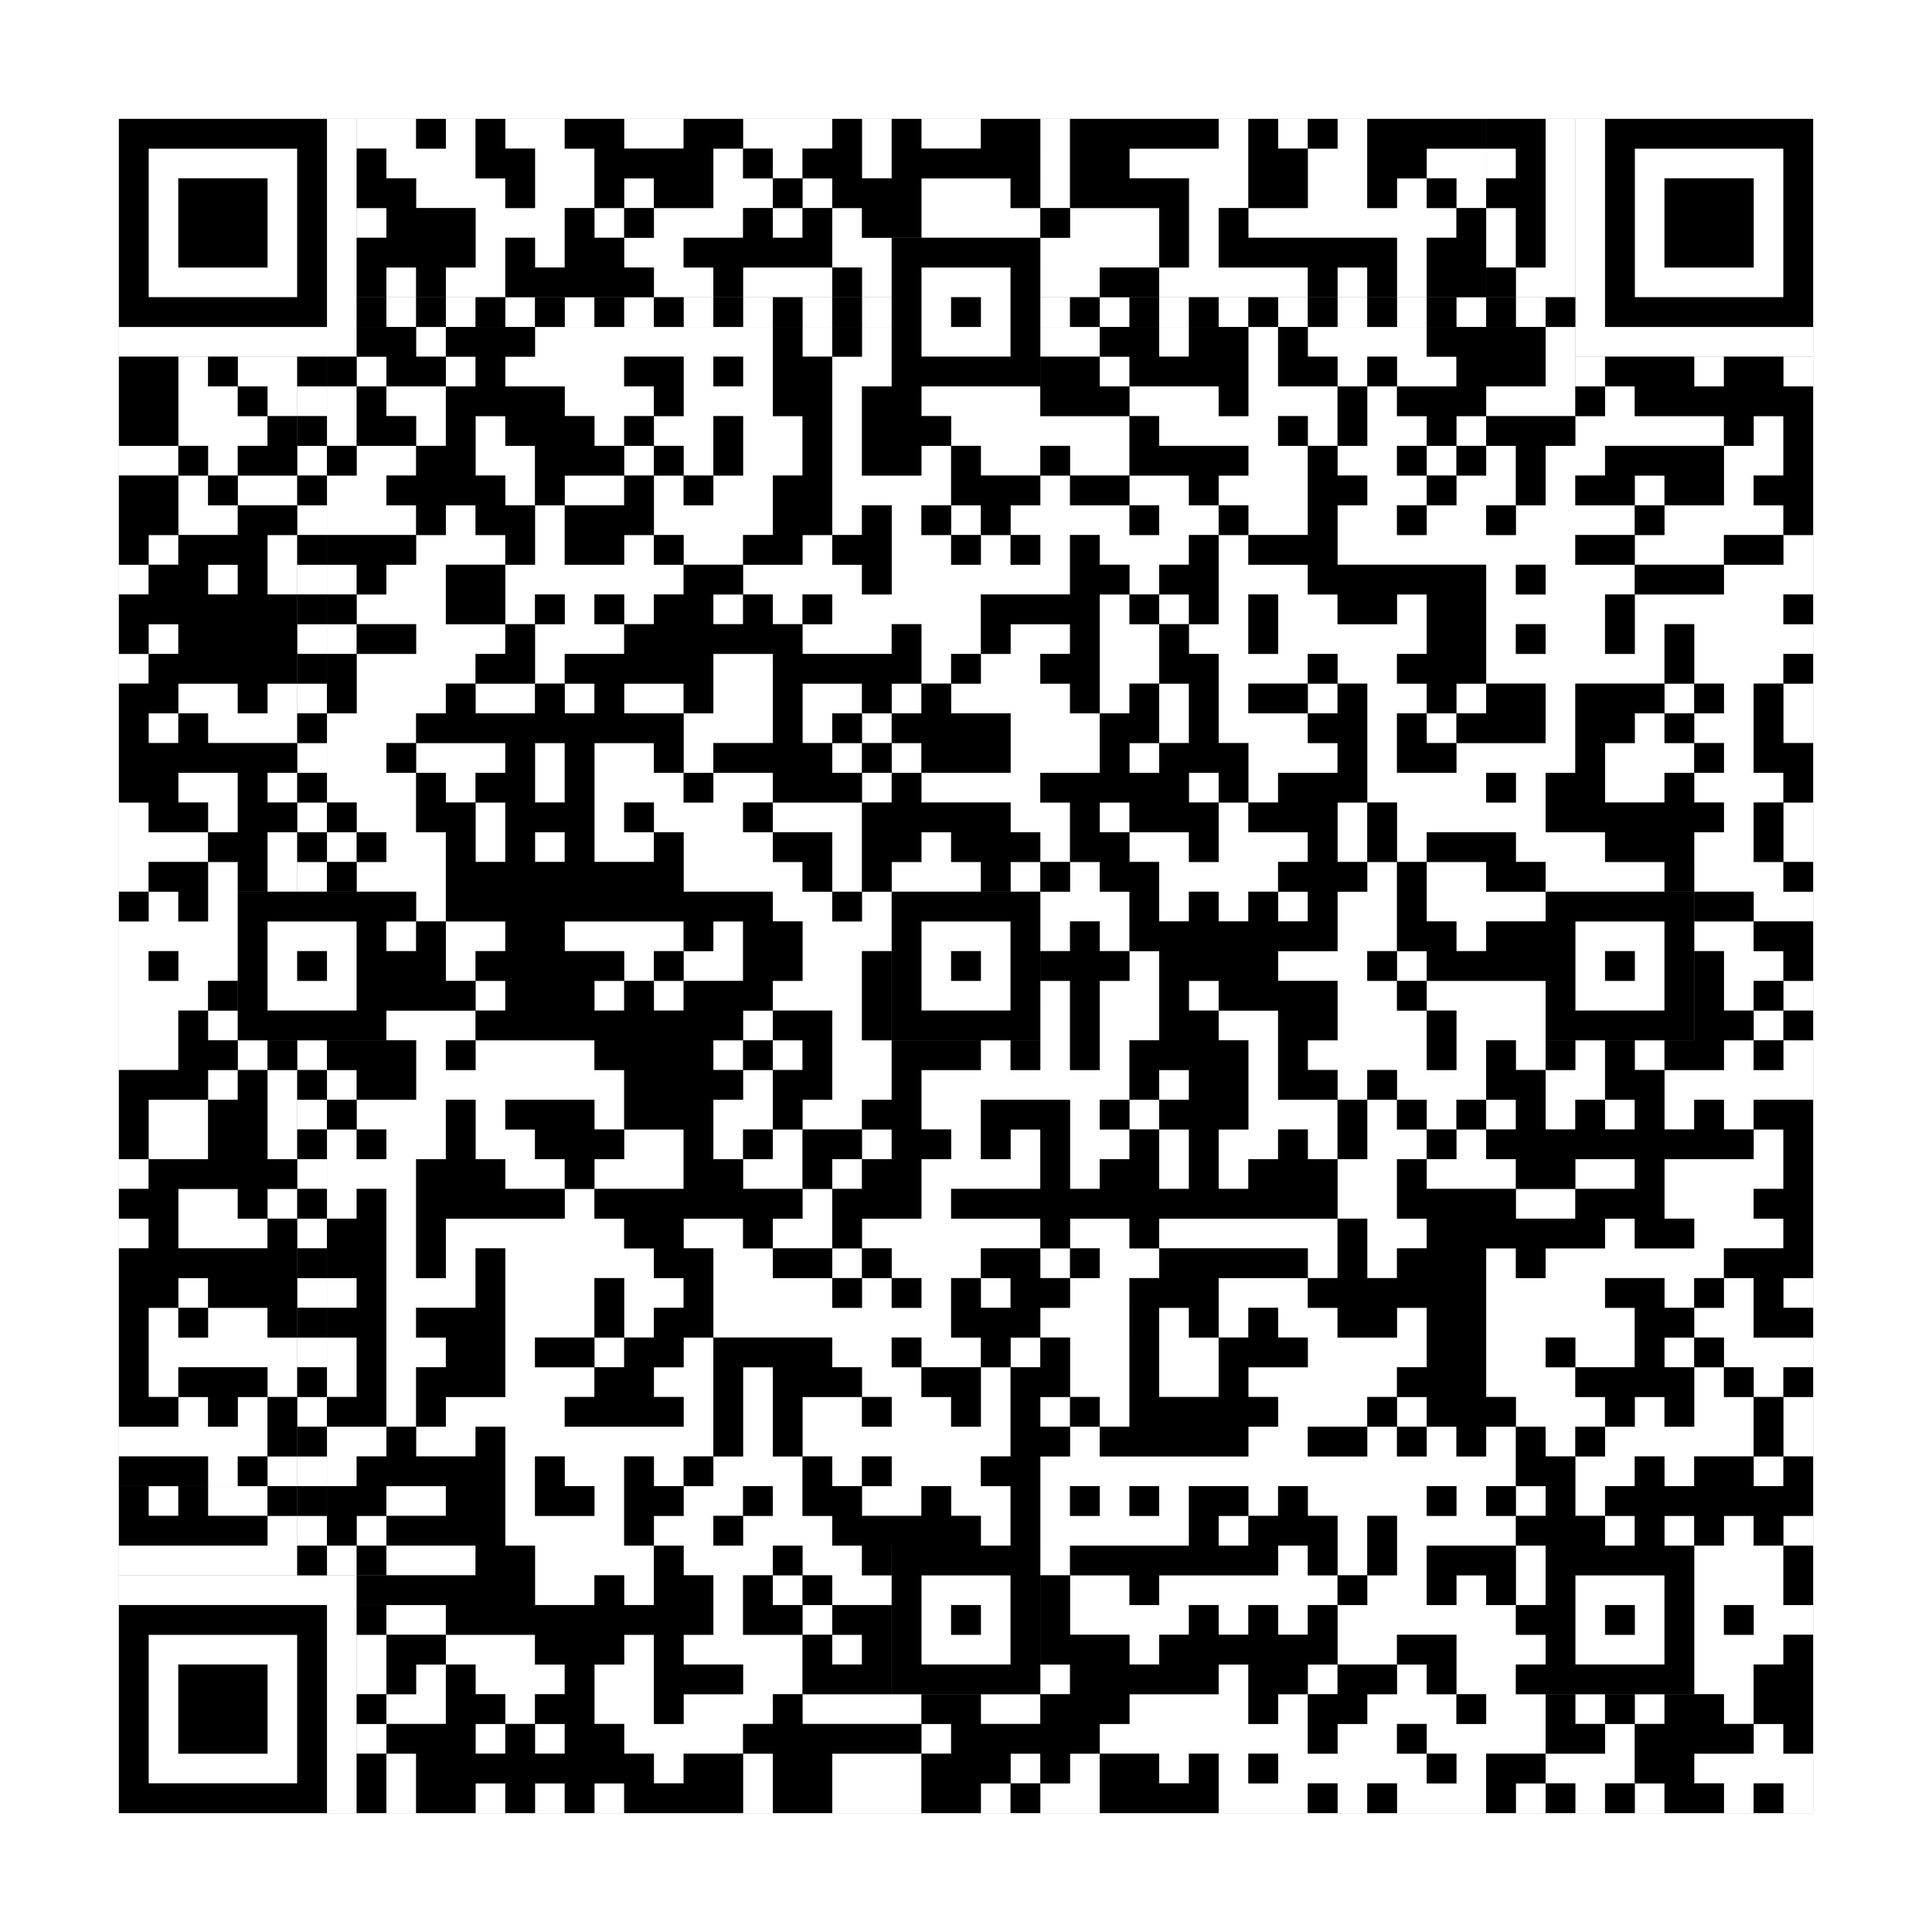 <svg xmlns="http://www.w3.org/2000/svg" version="1.1" width="325px" height="325px">
<rect width="100%" height="100%" fill="#808080" stroke="none"/>
<defs><style>rect{shape-rendering:crispEdges}</style></defs>
<path class="qr-4 " stroke="transparent" fill="#fff" fill-opacity="1" d="M65 20 h5 v5 h-5Z M75 20 h5 v5 h-5Z M85 20 h10 v5 h-10Z M105 20 h10 v5 h-10Z M125 20 h15 v5 h-15Z M145 20 h5 v5 h-5Z M155 20 h10 v5 h-10Z M175 20 h5 v5 h-5Z M205 20 h5 v5 h-5Z M215 20 h5 v5 h-5Z M225 20 h5 v5 h-5Z M65 25 h15 v5 h-15Z M90 25 h10 v5 h-10Z M120 25 h5 v5 h-5Z M130 25 h5 v5 h-5Z M145 25 h5 v5 h-5Z M175 25 h5 v5 h-5Z M190 25 h20 v5 h-20Z M220 25 h10 v5 h-10Z M240 25 h10 v5 h-10Z M70 30 h15 v5 h-15Z M90 30 h10 v5 h-10Z M105 30 h5 v5 h-5Z M120 30 h10 v5 h-10Z M135 30 h5 v5 h-5Z M155 30 h15 v5 h-15Z M175 30 h5 v5 h-5Z M200 30 h10 v5 h-10Z M220 30 h10 v5 h-10Z M235 30 h5 v5 h-5Z M245 30 h5 v5 h-5Z M80 35 h15 v5 h-15Z M100 35 h5 v5 h-5Z M110 35 h15 v5 h-15Z M130 35 h5 v5 h-5Z M140 35 h5 v5 h-5Z M155 35 h20 v5 h-20Z M180 35 h15 v5 h-15Z M200 35 h5 v5 h-5Z M210 35 h35 v5 h-35Z M80 40 h5 v5 h-5Z M90 40 h5 v5 h-5Z M105 40 h10 v5 h-10Z M140 40 h10 v5 h-10Z M175 40 h20 v5 h-20Z M200 40 h5 v5 h-5Z M235 40 h5 v5 h-5Z M65 45 h5 v5 h-5Z M75 45 h10 v5 h-10Z M110 45 h10 v5 h-10Z M125 45 h15 v5 h-15Z M145 45 h5 v5 h-5Z M175 45 h10 v5 h-10Z M195 45 h25 v5 h-25Z M225 45 h5 v5 h-5Z M235 45 h5 v5 h-5Z M70 55 h5 v5 h-5Z M90 55 h40 v5 h-40Z M135 55 h5 v5 h-5Z M145 55 h5 v5 h-5Z M175 55 h10 v5 h-10Z M195 55 h5 v5 h-5Z M210 55 h5 v5 h-5Z M220 55 h20 v5 h-20Z M260 55 h5 v5 h-5Z M75 60 h5 v5 h-5Z M85 60 h20 v5 h-20Z M115 60 h5 v5 h-5Z M125 60 h5 v5 h-5Z M140 60 h10 v5 h-10Z M185 60 h5 v5 h-5Z M210 60 h5 v5 h-5Z M225 60 h5 v5 h-5Z M235 60 h10 v5 h-10Z M260 60 h5 v5 h-5Z M30 65 h10 v5 h-10Z M45 65 h5 v5 h-5Z M55 65 h5 v5 h-5Z M65 65 h10 v5 h-10Z M95 65 h15 v5 h-15Z M115 65 h15 v5 h-15Z M140 65 h5 v5 h-5Z M155 65 h20 v5 h-20Z M190 65 h15 v5 h-15Z M210 65 h15 v5 h-15Z M230 65 h5 v5 h-5Z M250 65 h15 v5 h-15Z M270 65 h5 v5 h-5Z M30 70 h15 v5 h-15Z M55 70 h5 v5 h-5Z M70 70 h5 v5 h-5Z M80 70 h5 v5 h-5Z M100 70 h5 v5 h-5Z M110 70 h10 v5 h-10Z M125 70 h10 v5 h-10Z M140 70 h5 v5 h-5Z M160 70 h30 v5 h-30Z M195 70 h20 v5 h-20Z M220 70 h5 v5 h-5Z M230 70 h10 v5 h-10Z M245 70 h5 v5 h-5Z M265 70 h25 v5 h-25Z M295 70 h5 v5 h-5Z M20 75 h10 v5 h-10Z M35 75 h5 v5 h-5Z M60 75 h10 v5 h-10Z M80 75 h10 v5 h-10Z M105 75 h5 v5 h-5Z M115 75 h5 v5 h-5Z M125 75 h10 v5 h-10Z M140 75 h5 v5 h-5Z M155 75 h5 v5 h-5Z M165 75 h10 v5 h-10Z M180 75 h10 v5 h-10Z M210 75 h10 v5 h-10Z M225 75 h10 v5 h-10Z M240 75 h5 v5 h-5Z M250 75 h5 v5 h-5Z M260 75 h10 v5 h-10Z M290 75 h10 v5 h-10Z M30 80 h5 v5 h-5Z M40 80 h10 v5 h-10Z M55 80 h10 v5 h-10Z M85 80 h5 v5 h-5Z M95 80 h10 v5 h-10Z M110 80 h5 v5 h-5Z M120 80 h10 v5 h-10Z M140 80 h20 v5 h-20Z M175 80 h5 v5 h-5Z M190 80 h10 v5 h-10Z M205 80 h15 v5 h-15Z M230 80 h10 v5 h-10Z M245 80 h10 v5 h-10Z M260 80 h5 v5 h-5Z M275 80 h5 v5 h-5Z M290 80 h5 v5 h-5Z M30 85 h10 v5 h-10Z M55 85 h15 v5 h-15Z M75 85 h5 v5 h-5Z M90 85 h5 v5 h-5Z M110 85 h20 v5 h-20Z M140 85 h5 v5 h-5Z M150 85 h5 v5 h-5Z M160 85 h5 v5 h-5Z M170 85 h20 v5 h-20Z M195 85 h10 v5 h-10Z M210 85 h10 v5 h-10Z M225 85 h10 v5 h-10Z M240 85 h10 v5 h-10Z M255 85 h20 v5 h-20Z M280 85 h20 v5 h-20Z M25 90 h5 v5 h-5Z M45 90 h5 v5 h-5Z M70 90 h15 v5 h-15Z M90 90 h5 v5 h-5Z M105 90 h5 v5 h-5Z M115 90 h10 v5 h-10Z M135 90 h5 v5 h-5Z M150 90 h10 v5 h-10Z M165 90 h5 v5 h-5Z M175 90 h5 v5 h-5Z M185 90 h15 v5 h-15Z M205 90 h5 v5 h-5Z M225 90 h40 v5 h-40Z M275 90 h15 v5 h-15Z M300 90 h5 v5 h-5Z M20 95 h5 v5 h-5Z M35 95 h5 v5 h-5Z M45 95 h5 v5 h-5Z M55 95 h5 v5 h-5Z M65 95 h10 v5 h-10Z M85 95 h30 v5 h-30Z M125 95 h20 v5 h-20Z M150 95 h30 v5 h-30Z M190 95 h5 v5 h-5Z M205 95 h15 v5 h-15Z M250 95 h5 v5 h-5Z M260 95 h15 v5 h-15Z M290 95 h15 v5 h-15Z M60 100 h15 v5 h-15Z M85 100 h5 v5 h-5Z M95 100 h5 v5 h-5Z M105 100 h5 v5 h-5Z M120 100 h5 v5 h-5Z M130 100 h5 v5 h-5Z M140 100 h25 v5 h-25Z M185 100 h5 v5 h-5Z M195 100 h5 v5 h-5Z M205 100 h5 v5 h-5Z M215 100 h10 v5 h-10Z M235 100 h5 v5 h-5Z M250 100 h20 v5 h-20Z M275 100 h25 v5 h-25Z M25 105 h5 v5 h-5Z M55 105 h5 v5 h-5Z M70 105 h15 v5 h-15Z M90 105 h15 v5 h-15Z M135 105 h15 v5 h-15Z M155 105 h10 v5 h-10Z M170 105 h10 v5 h-10Z M185 105 h10 v5 h-10Z M200 105 h10 v5 h-10Z M215 105 h25 v5 h-25Z M250 105 h5 v5 h-5Z M260 105 h10 v5 h-10Z M275 105 h5 v5 h-5Z M285 105 h20 v5 h-20Z M20 110 h5 v5 h-5Z M60 110 h20 v5 h-20Z M90 110 h5 v5 h-5Z M120 110 h10 v5 h-10Z M155 110 h5 v5 h-5Z M165 110 h10 v5 h-10Z M185 110 h10 v5 h-10Z M205 110 h15 v5 h-15Z M225 110 h10 v5 h-10Z M250 110 h30 v5 h-30Z M285 110 h15 v5 h-15Z M30 115 h10 v5 h-10Z M45 115 h5 v5 h-5Z M60 115 h15 v5 h-15Z M80 115 h10 v5 h-10Z M95 115 h5 v5 h-5Z M105 115 h10 v5 h-10Z M120 115 h10 v5 h-10Z M135 115 h10 v5 h-10Z M150 115 h5 v5 h-5Z M160 115 h20 v5 h-20Z M185 115 h5 v5 h-5Z M195 115 h5 v5 h-5Z M205 115 h5 v5 h-5Z M220 115 h5 v5 h-5Z M230 115 h10 v5 h-10Z M245 115 h5 v5 h-5Z M260 115 h5 v5 h-5Z M280 115 h5 v5 h-5Z M290 115 h5 v5 h-5Z M300 115 h5 v5 h-5Z M25 120 h5 v5 h-5Z M35 120 h15 v5 h-15Z M55 120 h15 v5 h-15Z M115 120 h15 v5 h-15Z M135 120 h5 v5 h-5Z M145 120 h5 v5 h-5Z M170 120 h15 v5 h-15Z M195 120 h5 v5 h-5Z M205 120 h15 v5 h-15Z M230 120 h5 v5 h-5Z M240 120 h5 v5 h-5Z M260 120 h5 v5 h-5Z M275 120 h5 v5 h-5Z M285 120 h10 v5 h-10Z M300 120 h5 v5 h-5Z M55 125 h10 v5 h-10Z M70 125 h15 v5 h-15Z M90 125 h5 v5 h-5Z M100 125 h10 v5 h-10Z M115 125 h5 v5 h-5Z M140 125 h5 v5 h-5Z M150 125 h5 v5 h-5Z M170 125 h15 v5 h-15Z M190 125 h5 v5 h-5Z M210 125 h15 v5 h-15Z M230 125 h5 v5 h-5Z M245 125 h20 v5 h-20Z M270 125 h15 v5 h-15Z M290 125 h5 v5 h-5Z M30 130 h10 v5 h-10Z M45 130 h5 v5 h-5Z M55 130 h15 v5 h-15Z M75 130 h5 v5 h-5Z M90 130 h5 v5 h-5Z M100 130 h15 v5 h-15Z M120 130 h10 v5 h-10Z M145 130 h5 v5 h-5Z M155 130 h20 v5 h-20Z M200 130 h5 v5 h-5Z M210 130 h5 v5 h-5Z M230 130 h20 v5 h-20Z M255 130 h5 v5 h-5Z M270 130 h10 v5 h-10Z M285 130 h15 v5 h-15Z M20 135 h5 v5 h-5Z M35 135 h5 v5 h-5Z M60 135 h10 v5 h-10Z M80 135 h5 v5 h-5Z M100 135 h5 v5 h-5Z M110 135 h15 v5 h-15Z M130 135 h15 v5 h-15Z M170 135 h10 v5 h-10Z M185 135 h5 v5 h-5Z M205 135 h5 v5 h-5Z M225 135 h5 v5 h-5Z M235 135 h25 v5 h-25Z M290 135 h5 v5 h-5Z M300 135 h5 v5 h-5Z M20 140 h15 v5 h-15Z M45 140 h5 v5 h-5Z M55 140 h5 v5 h-5Z M65 140 h10 v5 h-10Z M80 140 h5 v5 h-5Z M90 140 h5 v5 h-5Z M100 140 h10 v5 h-10Z M115 140 h15 v5 h-15Z M140 140 h5 v5 h-5Z M155 140 h5 v5 h-5Z M175 140 h5 v5 h-5Z M190 140 h10 v5 h-10Z M205 140 h15 v5 h-15Z M225 140 h5 v5 h-5Z M235 140 h5 v5 h-5Z M255 140 h15 v5 h-15Z M285 140 h10 v5 h-10Z M300 140 h5 v5 h-5Z M20 145 h5 v5 h-5Z M35 145 h5 v5 h-5Z M45 145 h5 v5 h-5Z M60 145 h15 v5 h-15Z M115 145 h20 v5 h-20Z M140 145 h5 v5 h-5Z M150 145 h15 v5 h-15Z M170 145 h5 v5 h-5Z M180 145 h5 v5 h-5Z M195 145 h20 v5 h-20Z M230 145 h5 v5 h-5Z M240 145 h10 v5 h-10Z M260 145 h20 v5 h-20Z M285 145 h15 v5 h-15Z M25 150 h5 v5 h-5Z M35 150 h5 v5 h-5Z M70 150 h5 v5 h-5Z M130 150 h10 v5 h-10Z M145 150 h5 v5 h-5Z M175 150 h15 v5 h-15Z M195 150 h5 v5 h-5Z M205 150 h5 v5 h-5Z M215 150 h5 v5 h-5Z M225 150 h10 v5 h-10Z M240 150 h20 v5 h-20Z M295 150 h10 v5 h-10Z M20 155 h20 v5 h-20Z M65 155 h5 v5 h-5Z M75 155 h10 v5 h-10Z M95 155 h20 v5 h-20Z M120 155 h5 v5 h-5Z M135 155 h15 v5 h-15Z M175 155 h5 v5 h-5Z M185 155 h5 v5 h-5Z M225 155 h10 v5 h-10Z M245 155 h5 v5 h-5Z M285 155 h10 v5 h-10Z M20 160 h5 v5 h-5Z M30 160 h10 v5 h-10Z M75 160 h5 v5 h-5Z M105 160 h5 v5 h-5Z M115 160 h10 v5 h-10Z M135 160 h10 v5 h-10Z M190 160 h5 v5 h-5Z M215 160 h15 v5 h-15Z M235 160 h5 v5 h-5Z M290 160 h10 v5 h-10Z M20 165 h15 v5 h-15Z M80 165 h5 v5 h-5Z M100 165 h5 v5 h-5Z M110 165 h5 v5 h-5Z M130 165 h15 v5 h-15Z M175 165 h5 v5 h-5Z M185 165 h10 v5 h-10Z M200 165 h5 v5 h-5Z M225 165 h10 v5 h-10Z M240 165 h20 v5 h-20Z M290 165 h5 v5 h-5Z M300 165 h5 v5 h-5Z M20 170 h10 v5 h-10Z M35 170 h5 v5 h-5Z M65 170 h15 v5 h-15Z M125 170 h5 v5 h-5Z M140 170 h5 v5 h-5Z M175 170 h5 v5 h-5Z M185 170 h10 v5 h-10Z M205 170 h10 v5 h-10Z M225 170 h15 v5 h-15Z M245 170 h15 v5 h-15Z M295 170 h5 v5 h-5Z M20 175 h10 v5 h-10Z M40 175 h5 v5 h-5Z M70 175 h5 v5 h-5Z M80 175 h20 v5 h-20Z M120 175 h5 v5 h-5Z M130 175 h5 v5 h-5Z M140 175 h10 v5 h-10Z M165 175 h5 v5 h-5Z M175 175 h5 v5 h-5Z M185 175 h5 v5 h-5Z M210 175 h5 v5 h-5Z M220 175 h20 v5 h-20Z M245 175 h5 v5 h-5Z M255 175 h5 v5 h-5Z M265 175 h5 v5 h-5Z M275 175 h5 v5 h-5Z M290 175 h5 v5 h-5Z M300 175 h5 v5 h-5Z M35 180 h5 v5 h-5Z M45 180 h5 v5 h-5Z M55 180 h5 v5 h-5Z M70 180 h35 v5 h-35Z M125 180 h5 v5 h-5Z M140 180 h10 v5 h-10Z M155 180 h35 v5 h-35Z M195 180 h5 v5 h-5Z M210 180 h5 v5 h-5Z M225 180 h5 v5 h-5Z M235 180 h15 v5 h-15Z M260 180 h10 v5 h-10Z M280 180 h25 v5 h-25Z M25 185 h10 v5 h-10Z M45 185 h5 v5 h-5Z M60 185 h15 v5 h-15Z M80 185 h5 v5 h-5Z M100 185 h5 v5 h-5Z M120 185 h10 v5 h-10Z M135 185 h10 v5 h-10Z M155 185 h10 v5 h-10Z M180 185 h5 v5 h-5Z M190 185 h5 v5 h-5Z M210 185 h15 v5 h-15Z M230 185 h5 v5 h-5Z M240 185 h5 v5 h-5Z M250 185 h5 v5 h-5Z M260 185 h5 v5 h-5Z M270 185 h5 v5 h-5Z M280 185 h5 v5 h-5Z M290 185 h5 v5 h-5Z M25 190 h10 v5 h-10Z M45 190 h5 v5 h-5Z M55 190 h5 v5 h-5Z M65 190 h10 v5 h-10Z M80 190 h10 v5 h-10Z M105 190 h10 v5 h-10Z M120 190 h5 v5 h-5Z M130 190 h5 v5 h-5Z M145 190 h5 v5 h-5Z M160 190 h5 v5 h-5Z M170 190 h5 v5 h-5Z M180 190 h10 v5 h-10Z M195 190 h5 v5 h-5Z M205 190 h10 v5 h-10Z M220 190 h5 v5 h-5Z M230 190 h10 v5 h-10Z M245 190 h5 v5 h-5Z M295 190 h5 v5 h-5Z M20 195 h5 v5 h-5Z M55 195 h15 v5 h-15Z M85 195 h10 v5 h-10Z M100 195 h15 v5 h-15Z M125 195 h10 v5 h-10Z M140 195 h5 v5 h-5Z M155 195 h20 v5 h-20Z M180 195 h5 v5 h-5Z M195 195 h5 v5 h-5Z M205 195 h5 v5 h-5Z M225 195 h10 v5 h-10Z M240 195 h15 v5 h-15Z M265 195 h10 v5 h-10Z M280 195 h20 v5 h-20Z M30 200 h10 v5 h-10Z M45 200 h5 v5 h-5Z M55 200 h5 v5 h-5Z M65 200 h5 v5 h-5Z M95 200 h5 v5 h-5Z M135 200 h5 v5 h-5Z M155 200 h5 v5 h-5Z M225 200 h10 v5 h-10Z M255 200 h10 v5 h-10Z M280 200 h15 v5 h-15Z M20 205 h5 v5 h-5Z M30 205 h15 v5 h-15Z M65 205 h5 v5 h-5Z M75 205 h30 v5 h-30Z M115 205 h10 v5 h-10Z M130 205 h10 v5 h-10Z M145 205 h30 v5 h-30Z M180 205 h10 v5 h-10Z M195 205 h30 v5 h-30Z M230 205 h10 v5 h-10Z M270 205 h5 v5 h-5Z M285 205 h15 v5 h-15Z M65 210 h5 v5 h-5Z M75 210 h5 v5 h-5Z M85 210 h25 v5 h-25Z M120 210 h10 v5 h-10Z M140 210 h5 v5 h-5Z M150 210 h15 v5 h-15Z M175 210 h5 v5 h-5Z M185 210 h10 v5 h-10Z M220 210 h5 v5 h-5Z M230 210 h5 v5 h-5Z M250 210 h5 v5 h-5Z M260 210 h30 v5 h-30Z M30 215 h5 v5 h-5Z M55 215 h5 v5 h-5Z M65 215 h15 v5 h-15Z M85 215 h15 v5 h-15Z M105 215 h10 v5 h-10Z M120 215 h20 v5 h-20Z M145 215 h5 v5 h-5Z M155 215 h5 v5 h-5Z M165 215 h5 v5 h-5Z M180 215 h10 v5 h-10Z M205 215 h15 v5 h-15Z M250 215 h20 v5 h-20Z M280 215 h5 v5 h-5Z M290 215 h5 v5 h-5Z M300 215 h5 v5 h-5Z M25 220 h5 v5 h-5Z M35 220 h10 v5 h-10Z M65 220 h5 v5 h-5Z M85 220 h15 v5 h-15Z M105 220 h5 v5 h-5Z M120 220 h40 v5 h-40Z M175 220 h15 v5 h-15Z M195 220 h5 v5 h-5Z M205 220 h5 v5 h-5Z M215 220 h10 v5 h-10Z M235 220 h5 v5 h-5Z M250 220 h25 v5 h-25Z M285 220 h10 v5 h-10Z M25 225 h25 v5 h-25Z M55 225 h5 v5 h-5Z M65 225 h10 v5 h-10Z M85 225 h5 v5 h-5Z M100 225 h5 v5 h-5Z M115 225 h5 v5 h-5Z M140 225 h10 v5 h-10Z M155 225 h10 v5 h-10Z M170 225 h5 v5 h-5Z M180 225 h10 v5 h-10Z M195 225 h10 v5 h-10Z M220 225 h20 v5 h-20Z M250 225 h10 v5 h-10Z M265 225 h10 v5 h-10Z M280 225 h5 v5 h-5Z M290 225 h15 v5 h-15Z M25 230 h5 v5 h-5Z M45 230 h5 v5 h-5Z M55 230 h5 v5 h-5Z M65 230 h5 v5 h-5Z M85 230 h15 v5 h-15Z M110 230 h10 v5 h-10Z M125 230 h5 v5 h-5Z M145 230 h10 v5 h-10Z M165 230 h5 v5 h-5Z M180 230 h10 v5 h-10Z M195 230 h10 v5 h-10Z M210 230 h25 v5 h-25Z M250 230 h15 v5 h-15Z M285 230 h5 v5 h-5Z M295 230 h5 v5 h-5Z M30 235 h5 v5 h-5Z M40 235 h5 v5 h-5Z M65 235 h5 v5 h-5Z M75 235 h20 v5 h-20Z M115 235 h5 v5 h-5Z M125 235 h5 v5 h-5Z M135 235 h10 v5 h-10Z M150 235 h10 v5 h-10Z M165 235 h5 v5 h-5Z M175 235 h5 v5 h-5Z M185 235 h5 v5 h-5Z M215 235 h15 v5 h-15Z M235 235 h5 v5 h-5Z M255 235 h15 v5 h-15Z M275 235 h5 v5 h-5Z M285 235 h10 v5 h-10Z M300 235 h5 v5 h-5Z M20 240 h25 v5 h-25Z M55 240 h10 v5 h-10Z M70 240 h10 v5 h-10Z M85 240 h35 v5 h-35Z M125 240 h5 v5 h-5Z M135 240 h35 v5 h-35Z M180 240 h5 v5 h-5Z M210 240 h10 v5 h-10Z M230 240 h5 v5 h-5Z M240 240 h5 v5 h-5Z M250 240 h5 v5 h-5Z M260 240 h5 v5 h-5Z M270 240 h25 v5 h-25Z M300 240 h5 v5 h-5Z M35 245 h5 v5 h-5Z M45 245 h5 v5 h-5Z M55 245 h5 v5 h-5Z M85 245 h5 v5 h-5Z M95 245 h10 v5 h-10Z M110 245 h5 v5 h-5Z M120 245 h15 v5 h-15Z M140 245 h5 v5 h-5Z M150 245 h15 v5 h-15Z M175 245 h80 v5 h-80Z M265 245 h10 v5 h-10Z M280 245 h5 v5 h-5Z M295 245 h5 v5 h-5Z M65 250 h10 v5 h-10Z M85 250 h5 v5 h-5Z M100 250 h5 v5 h-5Z M115 250 h10 v5 h-10Z M130 250 h5 v5 h-5Z M145 250 h10 v5 h-10Z M160 250 h10 v5 h-10Z M175 250 h5 v5 h-5Z M185 250 h5 v5 h-5Z M195 250 h5 v5 h-5Z M210 250 h5 v5 h-5Z M220 250 h20 v5 h-20Z M245 250 h5 v5 h-5Z M255 250 h5 v5 h-5Z M265 250 h5 v5 h-5Z M60 255 h5 v5 h-5Z M85 255 h20 v5 h-20Z M110 255 h10 v5 h-10Z M125 255 h15 v5 h-15Z M165 255 h5 v5 h-5Z M175 255 h25 v5 h-25Z M205 255 h5 v5 h-5Z M225 255 h5 v5 h-5Z M235 255 h20 v5 h-20Z M270 255 h5 v5 h-5Z M280 255 h5 v5 h-5Z M290 255 h5 v5 h-5Z M300 255 h5 v5 h-5Z M55 260 h5 v5 h-5Z M65 260 h15 v5 h-15Z M90 260 h20 v5 h-20Z M115 260 h15 v5 h-15Z M135 260 h10 v5 h-10Z M175 260 h5 v5 h-5Z M215 260 h5 v5 h-5Z M225 260 h5 v5 h-5Z M235 260 h5 v5 h-5Z M255 260 h5 v5 h-5Z M285 260 h15 v5 h-15Z M90 265 h10 v5 h-10Z M105 265 h5 v5 h-5Z M120 265 h5 v5 h-5Z M130 265 h5 v5 h-5Z M140 265 h10 v5 h-10Z M180 265 h10 v5 h-10Z M195 265 h30 v5 h-30Z M230 265 h10 v5 h-10Z M245 265 h5 v5 h-5Z M255 265 h5 v5 h-5Z M285 265 h15 v5 h-15Z M65 270 h10 v5 h-10Z M120 270 h5 v5 h-5Z M135 270 h5 v5 h-5Z M180 270 h20 v5 h-20Z M205 270 h5 v5 h-5Z M215 270 h5 v5 h-5Z M225 270 h30 v5 h-30Z M285 270 h5 v5 h-5Z M295 270 h10 v5 h-10Z M75 275 h15 v5 h-15Z M105 275 h5 v5 h-5Z M115 275 h20 v5 h-20Z M140 275 h5 v5 h-5Z M190 275 h5 v5 h-5Z M225 275 h10 v5 h-10Z M245 275 h15 v5 h-15Z M285 275 h15 v5 h-15Z M70 280 h5 v5 h-5Z M80 280 h15 v5 h-15Z M100 280 h10 v5 h-10Z M125 280 h10 v5 h-10Z M175 280 h5 v5 h-5Z M205 280 h5 v5 h-5Z M220 280 h5 v5 h-5Z M235 280 h5 v5 h-5Z M245 280 h10 v5 h-10Z M285 280 h10 v5 h-10Z M65 285 h10 v5 h-10Z M85 285 h5 v5 h-5Z M100 285 h10 v5 h-10Z M115 285 h15 v5 h-15Z M135 285 h20 v5 h-20Z M165 285 h10 v5 h-10Z M190 285 h20 v5 h-20Z M215 285 h5 v5 h-5Z M230 285 h15 v5 h-15Z M250 285 h10 v5 h-10Z M265 285 h5 v5 h-5Z M275 285 h5 v5 h-5Z M290 285 h5 v5 h-5Z M80 290 h5 v5 h-5Z M90 290 h5 v5 h-5Z M105 290 h20 v5 h-20Z M155 290 h5 v5 h-5Z M185 290 h35 v5 h-35Z M225 290 h10 v5 h-10Z M240 290 h20 v5 h-20Z M270 290 h5 v5 h-5Z M295 290 h5 v5 h-5Z M65 295 h5 v5 h-5Z M110 295 h5 v5 h-5Z M125 295 h5 v5 h-5Z M140 295 h15 v5 h-15Z M170 295 h5 v5 h-5Z M180 295 h5 v5 h-5Z M195 295 h5 v5 h-5Z M205 295 h5 v5 h-5Z M215 295 h25 v5 h-25Z M245 295 h5 v5 h-5Z M260 295 h15 v5 h-15Z M285 295 h20 v5 h-20Z M65 300 h5 v5 h-5Z M80 300 h5 v5 h-5Z M90 300 h5 v5 h-5Z M100 300 h5 v5 h-5Z M125 300 h5 v5 h-5Z M140 300 h15 v5 h-15Z M165 300 h5 v5 h-5Z M175 300 h10 v5 h-10Z M205 300 h15 v5 h-15Z M225 300 h5 v5 h-5Z M235 300 h15 v5 h-15Z M255 300 h5 v5 h-5Z M265 300 h5 v5 h-5Z M275 300 h5 v5 h-5Z M290 300 h5 v5 h-5Z M300 300 h5 v5 h-5Z " /><path class="qr-6 " stroke="transparent" fill="#fff" fill-opacity="1" d="M25 25 h25 v5 h-25Z M275 25 h25 v5 h-25Z M25 30 h5 v5 h-5Z M45 30 h5 v5 h-5Z M275 30 h5 v5 h-5Z M295 30 h5 v5 h-5Z M25 35 h5 v5 h-5Z M45 35 h5 v5 h-5Z M275 35 h5 v5 h-5Z M295 35 h5 v5 h-5Z M25 40 h5 v5 h-5Z M45 40 h5 v5 h-5Z M275 40 h5 v5 h-5Z M295 40 h5 v5 h-5Z M25 45 h25 v5 h-25Z M275 45 h25 v5 h-25Z M25 275 h25 v5 h-25Z M25 280 h5 v5 h-5Z M45 280 h5 v5 h-5Z M25 285 h5 v5 h-5Z M45 285 h5 v5 h-5Z M25 290 h5 v5 h-5Z M45 290 h5 v5 h-5Z M25 295 h25 v5 h-25Z " /><path class="qr-8 " stroke="transparent" fill="#fff" fill-opacity="1" d="M55 20 h5 v5 h-5Z M265 20 h5 v5 h-5Z M55 25 h5 v5 h-5Z M265 25 h5 v5 h-5Z M55 30 h5 v5 h-5Z M265 30 h5 v5 h-5Z M55 35 h5 v5 h-5Z M265 35 h5 v5 h-5Z M55 40 h5 v5 h-5Z M265 40 h5 v5 h-5Z M55 45 h5 v5 h-5Z M265 45 h5 v5 h-5Z M55 50 h5 v5 h-5Z M265 50 h5 v5 h-5Z M20 55 h40 v5 h-40Z M265 55 h40 v5 h-40Z M20 265 h40 v5 h-40Z M55 270 h5 v5 h-5Z M55 275 h5 v5 h-5Z M55 280 h5 v5 h-5Z M55 285 h5 v5 h-5Z M55 290 h5 v5 h-5Z M55 295 h5 v5 h-5Z M55 300 h5 v5 h-5Z " /><path class="qr-10 " stroke="transparent" fill="#fff" fill-opacity="1" d="M155 45 h15 v5 h-15Z M155 50 h5 v5 h-5Z M165 50 h5 v5 h-5Z M155 55 h15 v5 h-15Z M45 155 h15 v5 h-15Z M155 155 h15 v5 h-15Z M265 155 h15 v5 h-15Z M45 160 h5 v5 h-5Z M55 160 h5 v5 h-5Z M155 160 h5 v5 h-5Z M165 160 h5 v5 h-5Z M265 160 h5 v5 h-5Z M275 160 h5 v5 h-5Z M45 165 h15 v5 h-15Z M155 165 h15 v5 h-15Z M265 165 h15 v5 h-15Z M155 265 h15 v5 h-15Z M265 265 h15 v5 h-15Z M155 270 h5 v5 h-5Z M165 270 h5 v5 h-5Z M265 270 h5 v5 h-5Z M275 270 h5 v5 h-5Z M155 275 h15 v5 h-15Z M265 275 h15 v5 h-15Z " /><path class="qr-12 " stroke="transparent" fill="#fff" fill-opacity="1" d="M65 50 h5 v5 h-5Z M75 50 h5 v5 h-5Z M85 50 h5 v5 h-5Z M95 50 h5 v5 h-5Z M105 50 h5 v5 h-5Z M115 50 h5 v5 h-5Z M125 50 h5 v5 h-5Z M135 50 h5 v5 h-5Z M145 50 h5 v5 h-5Z M175 50 h5 v5 h-5Z M185 50 h5 v5 h-5Z M195 50 h5 v5 h-5Z M205 50 h5 v5 h-5Z M215 50 h5 v5 h-5Z M225 50 h5 v5 h-5Z M235 50 h5 v5 h-5Z M245 50 h5 v5 h-5Z M255 50 h5 v5 h-5Z M50 65 h5 v5 h-5Z M50 75 h5 v5 h-5Z M50 85 h5 v5 h-5Z M50 95 h5 v5 h-5Z M50 105 h5 v5 h-5Z M50 115 h5 v5 h-5Z M50 125 h5 v5 h-5Z M50 135 h5 v5 h-5Z M50 145 h5 v5 h-5Z M50 175 h5 v5 h-5Z M50 185 h5 v5 h-5Z M50 195 h5 v5 h-5Z M50 205 h5 v5 h-5Z M50 215 h5 v5 h-5Z M50 225 h5 v5 h-5Z M50 235 h5 v5 h-5Z M50 245 h5 v5 h-5Z M50 255 h5 v5 h-5Z " /><path class="qr-14 " stroke="transparent" fill="#fff" fill-opacity="1" d="M60 20 h5 v5 h-5Z M60 35 h5 v5 h-5Z M30 60 h5 v5 h-5Z M40 60 h10 v5 h-10Z M60 60 h5 v5 h-5Z M265 60 h5 v5 h-5Z M285 60 h5 v5 h-5Z M300 60 h5 v5 h-5Z M60 275 h5 v5 h-5Z M60 280 h5 v5 h-5Z M60 290 h5 v5 h-5Z " /><path class="qr-16 " stroke="transparent" fill="#fff" fill-opacity="1" d="M260 20 h5 v5 h-5Z M250 25 h5 v5 h-5Z M260 25 h5 v5 h-5Z M260 30 h5 v5 h-5Z M250 35 h5 v5 h-5Z M260 35 h5 v5 h-5Z M250 40 h5 v5 h-5Z M260 40 h5 v5 h-5Z M255 45 h10 v5 h-10Z M25 250 h5 v5 h-5Z M35 250 h10 v5 h-10Z M45 255 h5 v5 h-5Z M20 260 h30 v5 h-30Z " /><path class="qr-18 " stroke="transparent" fill="#fff" fill-opacity="1" d="M0 0 h325 v5 h-325Z M0 5 h325 v5 h-325Z M0 10 h325 v5 h-325Z M0 15 h325 v5 h-325Z M0 20 h20 v5 h-20Z M305 20 h20 v5 h-20Z M0 25 h20 v5 h-20Z M305 25 h20 v5 h-20Z M0 30 h20 v5 h-20Z M305 30 h20 v5 h-20Z M0 35 h20 v5 h-20Z M305 35 h20 v5 h-20Z M0 40 h20 v5 h-20Z M305 40 h20 v5 h-20Z M0 45 h20 v5 h-20Z M305 45 h20 v5 h-20Z M0 50 h20 v5 h-20Z M305 50 h20 v5 h-20Z M0 55 h20 v5 h-20Z M305 55 h20 v5 h-20Z M0 60 h20 v5 h-20Z M305 60 h20 v5 h-20Z M0 65 h20 v5 h-20Z M305 65 h20 v5 h-20Z M0 70 h20 v5 h-20Z M305 70 h20 v5 h-20Z M0 75 h20 v5 h-20Z M305 75 h20 v5 h-20Z M0 80 h20 v5 h-20Z M305 80 h20 v5 h-20Z M0 85 h20 v5 h-20Z M305 85 h20 v5 h-20Z M0 90 h20 v5 h-20Z M305 90 h20 v5 h-20Z M0 95 h20 v5 h-20Z M305 95 h20 v5 h-20Z M0 100 h20 v5 h-20Z M305 100 h20 v5 h-20Z M0 105 h20 v5 h-20Z M305 105 h20 v5 h-20Z M0 110 h20 v5 h-20Z M305 110 h20 v5 h-20Z M0 115 h20 v5 h-20Z M305 115 h20 v5 h-20Z M0 120 h20 v5 h-20Z M305 120 h20 v5 h-20Z M0 125 h20 v5 h-20Z M305 125 h20 v5 h-20Z M0 130 h20 v5 h-20Z M305 130 h20 v5 h-20Z M0 135 h20 v5 h-20Z M305 135 h20 v5 h-20Z M0 140 h20 v5 h-20Z M305 140 h20 v5 h-20Z M0 145 h20 v5 h-20Z M305 145 h20 v5 h-20Z M0 150 h20 v5 h-20Z M305 150 h20 v5 h-20Z M0 155 h20 v5 h-20Z M305 155 h20 v5 h-20Z M0 160 h20 v5 h-20Z M305 160 h20 v5 h-20Z M0 165 h20 v5 h-20Z M305 165 h20 v5 h-20Z M0 170 h20 v5 h-20Z M305 170 h20 v5 h-20Z M0 175 h20 v5 h-20Z M305 175 h20 v5 h-20Z M0 180 h20 v5 h-20Z M305 180 h20 v5 h-20Z M0 185 h20 v5 h-20Z M305 185 h20 v5 h-20Z M0 190 h20 v5 h-20Z M305 190 h20 v5 h-20Z M0 195 h20 v5 h-20Z M305 195 h20 v5 h-20Z M0 200 h20 v5 h-20Z M305 200 h20 v5 h-20Z M0 205 h20 v5 h-20Z M305 205 h20 v5 h-20Z M0 210 h20 v5 h-20Z M305 210 h20 v5 h-20Z M0 215 h20 v5 h-20Z M305 215 h20 v5 h-20Z M0 220 h20 v5 h-20Z M305 220 h20 v5 h-20Z M0 225 h20 v5 h-20Z M305 225 h20 v5 h-20Z M0 230 h20 v5 h-20Z M305 230 h20 v5 h-20Z M0 235 h20 v5 h-20Z M305 235 h20 v5 h-20Z M0 240 h20 v5 h-20Z M305 240 h20 v5 h-20Z M0 245 h20 v5 h-20Z M305 245 h20 v5 h-20Z M0 250 h20 v5 h-20Z M305 250 h20 v5 h-20Z M0 255 h20 v5 h-20Z M305 255 h20 v5 h-20Z M0 260 h20 v5 h-20Z M305 260 h20 v5 h-20Z M0 265 h20 v5 h-20Z M305 265 h20 v5 h-20Z M0 270 h20 v5 h-20Z M305 270 h20 v5 h-20Z M0 275 h20 v5 h-20Z M305 275 h20 v5 h-20Z M0 280 h20 v5 h-20Z M305 280 h20 v5 h-20Z M0 285 h20 v5 h-20Z M305 285 h20 v5 h-20Z M0 290 h20 v5 h-20Z M305 290 h20 v5 h-20Z M0 295 h20 v5 h-20Z M305 295 h20 v5 h-20Z M0 300 h20 v5 h-20Z M305 300 h20 v5 h-20Z M0 305 h325 v5 h-325Z M0 310 h325 v5 h-325Z M0 315 h325 v5 h-325Z M0 320 h325 v5 h-325Z " /><path class="qr-512 " stroke="transparent" fill="#000" fill-opacity="1" d="M60 265 h5 v5 h-5Z " /><path class="qr-1024 " stroke="transparent" fill="#000" fill-opacity="1" d="M70 20 h5 v5 h-5Z M80 20 h5 v5 h-5Z M95 20 h10 v5 h-10Z M115 20 h10 v5 h-10Z M140 20 h5 v5 h-5Z M150 20 h5 v5 h-5Z M165 20 h10 v5 h-10Z M180 20 h25 v5 h-25Z M210 20 h5 v5 h-5Z M220 20 h5 v5 h-5Z M230 20 h20 v5 h-20Z M80 25 h10 v5 h-10Z M100 25 h20 v5 h-20Z M125 25 h5 v5 h-5Z M135 25 h10 v5 h-10Z M150 25 h25 v5 h-25Z M180 25 h10 v5 h-10Z M210 25 h10 v5 h-10Z M230 25 h10 v5 h-10Z M65 30 h5 v5 h-5Z M85 30 h5 v5 h-5Z M100 30 h5 v5 h-5Z M110 30 h10 v5 h-10Z M130 30 h5 v5 h-5Z M140 30 h15 v5 h-15Z M170 30 h5 v5 h-5Z M180 30 h20 v5 h-20Z M210 30 h10 v5 h-10Z M230 30 h5 v5 h-5Z M240 30 h5 v5 h-5Z M65 35 h15 v5 h-15Z M95 35 h5 v5 h-5Z M105 35 h5 v5 h-5Z M125 35 h5 v5 h-5Z M135 35 h5 v5 h-5Z M145 35 h10 v5 h-10Z M175 35 h5 v5 h-5Z M195 35 h5 v5 h-5Z M205 35 h5 v5 h-5Z M245 35 h5 v5 h-5Z M65 40 h15 v5 h-15Z M85 40 h5 v5 h-5Z M95 40 h10 v5 h-10Z M115 40 h25 v5 h-25Z M195 40 h5 v5 h-5Z M205 40 h30 v5 h-30Z M240 40 h10 v5 h-10Z M70 45 h5 v5 h-5Z M85 45 h25 v5 h-25Z M120 45 h5 v5 h-5Z M140 45 h5 v5 h-5Z M185 45 h10 v5 h-10Z M220 45 h5 v5 h-5Z M230 45 h5 v5 h-5Z M240 45 h10 v5 h-10Z M65 55 h5 v5 h-5Z M75 55 h15 v5 h-15Z M130 55 h5 v5 h-5Z M140 55 h5 v5 h-5Z M185 55 h10 v5 h-10Z M200 55 h10 v5 h-10Z M215 55 h5 v5 h-5Z M240 55 h20 v5 h-20Z M65 60 h10 v5 h-10Z M80 60 h5 v5 h-5Z M105 60 h10 v5 h-10Z M120 60 h5 v5 h-5Z M130 60 h10 v5 h-10Z M175 60 h10 v5 h-10Z M190 60 h20 v5 h-20Z M215 60 h10 v5 h-10Z M230 60 h5 v5 h-5Z M245 60 h15 v5 h-15Z M20 65 h10 v5 h-10Z M40 65 h5 v5 h-5Z M60 65 h5 v5 h-5Z M75 65 h20 v5 h-20Z M110 65 h5 v5 h-5Z M130 65 h10 v5 h-10Z M145 65 h10 v5 h-10Z M175 65 h15 v5 h-15Z M205 65 h5 v5 h-5Z M225 65 h5 v5 h-5Z M235 65 h15 v5 h-15Z M265 65 h5 v5 h-5Z M275 65 h30 v5 h-30Z M20 70 h10 v5 h-10Z M45 70 h5 v5 h-5Z M60 70 h10 v5 h-10Z M75 70 h5 v5 h-5Z M85 70 h15 v5 h-15Z M105 70 h5 v5 h-5Z M120 70 h5 v5 h-5Z M135 70 h5 v5 h-5Z M145 70 h15 v5 h-15Z M190 70 h5 v5 h-5Z M215 70 h5 v5 h-5Z M225 70 h5 v5 h-5Z M240 70 h5 v5 h-5Z M250 70 h15 v5 h-15Z M290 70 h5 v5 h-5Z M300 70 h5 v5 h-5Z M30 75 h5 v5 h-5Z M40 75 h10 v5 h-10Z M55 75 h5 v5 h-5Z M70 75 h10 v5 h-10Z M90 75 h15 v5 h-15Z M110 75 h5 v5 h-5Z M120 75 h5 v5 h-5Z M135 75 h5 v5 h-5Z M145 75 h10 v5 h-10Z M160 75 h5 v5 h-5Z M175 75 h5 v5 h-5Z M190 75 h20 v5 h-20Z M220 75 h5 v5 h-5Z M235 75 h5 v5 h-5Z M245 75 h5 v5 h-5Z M255 75 h5 v5 h-5Z M270 75 h20 v5 h-20Z M300 75 h5 v5 h-5Z M20 80 h10 v5 h-10Z M35 80 h5 v5 h-5Z M65 80 h20 v5 h-20Z M90 80 h5 v5 h-5Z M105 80 h5 v5 h-5Z M115 80 h5 v5 h-5Z M130 80 h10 v5 h-10Z M160 80 h15 v5 h-15Z M180 80 h10 v5 h-10Z M200 80 h5 v5 h-5Z M220 80 h10 v5 h-10Z M240 80 h5 v5 h-5Z M255 80 h5 v5 h-5Z M265 80 h10 v5 h-10Z M280 80 h10 v5 h-10Z M295 80 h10 v5 h-10Z M20 85 h10 v5 h-10Z M40 85 h10 v5 h-10Z M70 85 h5 v5 h-5Z M80 85 h10 v5 h-10Z M95 85 h15 v5 h-15Z M130 85 h10 v5 h-10Z M145 85 h5 v5 h-5Z M155 85 h5 v5 h-5Z M165 85 h5 v5 h-5Z M190 85 h5 v5 h-5Z M205 85 h5 v5 h-5Z M220 85 h5 v5 h-5Z M235 85 h5 v5 h-5Z M250 85 h5 v5 h-5Z M275 85 h5 v5 h-5Z M300 85 h5 v5 h-5Z M20 90 h5 v5 h-5Z M30 90 h15 v5 h-15Z M55 90 h15 v5 h-15Z M85 90 h5 v5 h-5Z M95 90 h10 v5 h-10Z M110 90 h5 v5 h-5Z M125 90 h10 v5 h-10Z M140 90 h10 v5 h-10Z M160 90 h5 v5 h-5Z M170 90 h5 v5 h-5Z M180 90 h5 v5 h-5Z M200 90 h5 v5 h-5Z M210 90 h15 v5 h-15Z M265 90 h10 v5 h-10Z M290 90 h10 v5 h-10Z M25 95 h10 v5 h-10Z M40 95 h5 v5 h-5Z M60 95 h5 v5 h-5Z M75 95 h10 v5 h-10Z M115 95 h10 v5 h-10Z M145 95 h5 v5 h-5Z M180 95 h10 v5 h-10Z M195 95 h10 v5 h-10Z M220 95 h30 v5 h-30Z M255 95 h5 v5 h-5Z M275 95 h15 v5 h-15Z M20 100 h30 v5 h-30Z M55 100 h5 v5 h-5Z M75 100 h10 v5 h-10Z M90 100 h5 v5 h-5Z M100 100 h5 v5 h-5Z M110 100 h10 v5 h-10Z M125 100 h5 v5 h-5Z M135 100 h5 v5 h-5Z M165 100 h20 v5 h-20Z M190 100 h5 v5 h-5Z M200 100 h5 v5 h-5Z M210 100 h5 v5 h-5Z M225 100 h10 v5 h-10Z M240 100 h10 v5 h-10Z M270 100 h5 v5 h-5Z M300 100 h5 v5 h-5Z M20 105 h5 v5 h-5Z M30 105 h20 v5 h-20Z M60 105 h10 v5 h-10Z M85 105 h5 v5 h-5Z M105 105 h30 v5 h-30Z M150 105 h5 v5 h-5Z M165 105 h5 v5 h-5Z M180 105 h5 v5 h-5Z M195 105 h5 v5 h-5Z M210 105 h5 v5 h-5Z M240 105 h10 v5 h-10Z M255 105 h5 v5 h-5Z M270 105 h5 v5 h-5Z M280 105 h5 v5 h-5Z M25 110 h25 v5 h-25Z M55 110 h5 v5 h-5Z M80 110 h10 v5 h-10Z M95 110 h25 v5 h-25Z M130 110 h25 v5 h-25Z M160 110 h5 v5 h-5Z M175 110 h10 v5 h-10Z M195 110 h10 v5 h-10Z M220 110 h5 v5 h-5Z M235 110 h15 v5 h-15Z M280 110 h5 v5 h-5Z M300 110 h5 v5 h-5Z M20 115 h10 v5 h-10Z M40 115 h5 v5 h-5Z M55 115 h5 v5 h-5Z M75 115 h5 v5 h-5Z M90 115 h5 v5 h-5Z M100 115 h5 v5 h-5Z M115 115 h5 v5 h-5Z M130 115 h5 v5 h-5Z M145 115 h5 v5 h-5Z M155 115 h5 v5 h-5Z M180 115 h5 v5 h-5Z M190 115 h5 v5 h-5Z M200 115 h5 v5 h-5Z M210 115 h10 v5 h-10Z M225 115 h5 v5 h-5Z M240 115 h5 v5 h-5Z M250 115 h10 v5 h-10Z M265 115 h15 v5 h-15Z M285 115 h5 v5 h-5Z M295 115 h5 v5 h-5Z M20 120 h5 v5 h-5Z M30 120 h5 v5 h-5Z M70 120 h45 v5 h-45Z M130 120 h5 v5 h-5Z M140 120 h5 v5 h-5Z M150 120 h20 v5 h-20Z M185 120 h10 v5 h-10Z M200 120 h5 v5 h-5Z M220 120 h10 v5 h-10Z M235 120 h5 v5 h-5Z M245 120 h15 v5 h-15Z M265 120 h10 v5 h-10Z M280 120 h5 v5 h-5Z M295 120 h5 v5 h-5Z M20 125 h30 v5 h-30Z M65 125 h5 v5 h-5Z M85 125 h5 v5 h-5Z M95 125 h5 v5 h-5Z M110 125 h5 v5 h-5Z M120 125 h20 v5 h-20Z M145 125 h5 v5 h-5Z M155 125 h15 v5 h-15Z M185 125 h5 v5 h-5Z M195 125 h15 v5 h-15Z M225 125 h5 v5 h-5Z M235 125 h10 v5 h-10Z M265 125 h5 v5 h-5Z M285 125 h5 v5 h-5Z M295 125 h10 v5 h-10Z M20 130 h10 v5 h-10Z M40 130 h5 v5 h-5Z M70 130 h5 v5 h-5Z M80 130 h10 v5 h-10Z M95 130 h5 v5 h-5Z M115 130 h5 v5 h-5Z M130 130 h15 v5 h-15Z M150 130 h5 v5 h-5Z M175 130 h25 v5 h-25Z M205 130 h5 v5 h-5Z M215 130 h15 v5 h-15Z M250 130 h5 v5 h-5Z M260 130 h10 v5 h-10Z M280 130 h5 v5 h-5Z M300 130 h5 v5 h-5Z M25 135 h10 v5 h-10Z M40 135 h10 v5 h-10Z M55 135 h5 v5 h-5Z M70 135 h10 v5 h-10Z M85 135 h15 v5 h-15Z M105 135 h5 v5 h-5Z M125 135 h5 v5 h-5Z M145 135 h25 v5 h-25Z M180 135 h5 v5 h-5Z M190 135 h15 v5 h-15Z M210 135 h15 v5 h-15Z M230 135 h5 v5 h-5Z M260 135 h30 v5 h-30Z M295 135 h5 v5 h-5Z M35 140 h10 v5 h-10Z M60 140 h5 v5 h-5Z M75 140 h5 v5 h-5Z M85 140 h5 v5 h-5Z M95 140 h5 v5 h-5Z M110 140 h5 v5 h-5Z M130 140 h10 v5 h-10Z M145 140 h10 v5 h-10Z M160 140 h15 v5 h-15Z M180 140 h10 v5 h-10Z M200 140 h5 v5 h-5Z M220 140 h5 v5 h-5Z M230 140 h5 v5 h-5Z M240 140 h15 v5 h-15Z M270 140 h15 v5 h-15Z M295 140 h5 v5 h-5Z M25 145 h10 v5 h-10Z M40 145 h5 v5 h-5Z M55 145 h5 v5 h-5Z M75 145 h40 v5 h-40Z M135 145 h5 v5 h-5Z M145 145 h5 v5 h-5Z M165 145 h5 v5 h-5Z M175 145 h5 v5 h-5Z M185 145 h10 v5 h-10Z M215 145 h15 v5 h-15Z M235 145 h5 v5 h-5Z M250 145 h10 v5 h-10Z M280 145 h5 v5 h-5Z M300 145 h5 v5 h-5Z M20 150 h5 v5 h-5Z M30 150 h5 v5 h-5Z M65 150 h5 v5 h-5Z M75 150 h55 v5 h-55Z M140 150 h5 v5 h-5Z M190 150 h5 v5 h-5Z M200 150 h5 v5 h-5Z M210 150 h5 v5 h-5Z M220 150 h5 v5 h-5Z M235 150 h5 v5 h-5Z M285 150 h10 v5 h-10Z M70 155 h5 v5 h-5Z M85 155 h10 v5 h-10Z M115 155 h5 v5 h-5Z M125 155 h10 v5 h-10Z M180 155 h5 v5 h-5Z M190 155 h35 v5 h-35Z M235 155 h10 v5 h-10Z M250 155 h10 v5 h-10Z M295 155 h10 v5 h-10Z M25 160 h5 v5 h-5Z M65 160 h10 v5 h-10Z M80 160 h25 v5 h-25Z M110 160 h5 v5 h-5Z M125 160 h10 v5 h-10Z M145 160 h5 v5 h-5Z M175 160 h15 v5 h-15Z M195 160 h20 v5 h-20Z M230 160 h5 v5 h-5Z M240 160 h20 v5 h-20Z M285 160 h5 v5 h-5Z M300 160 h5 v5 h-5Z M35 165 h5 v5 h-5Z M65 165 h15 v5 h-15Z M85 165 h15 v5 h-15Z M105 165 h5 v5 h-5Z M115 165 h15 v5 h-15Z M145 165 h5 v5 h-5Z M180 165 h5 v5 h-5Z M195 165 h5 v5 h-5Z M205 165 h20 v5 h-20Z M235 165 h5 v5 h-5Z M285 165 h5 v5 h-5Z M295 165 h5 v5 h-5Z M30 170 h5 v5 h-5Z M80 170 h45 v5 h-45Z M130 170 h10 v5 h-10Z M145 170 h5 v5 h-5Z M180 170 h5 v5 h-5Z M195 170 h10 v5 h-10Z M215 170 h10 v5 h-10Z M240 170 h5 v5 h-5Z M285 170 h10 v5 h-10Z M300 170 h5 v5 h-5Z M30 175 h10 v5 h-10Z M45 175 h5 v5 h-5Z M55 175 h15 v5 h-15Z M75 175 h5 v5 h-5Z M100 175 h20 v5 h-20Z M125 175 h5 v5 h-5Z M135 175 h5 v5 h-5Z M150 175 h15 v5 h-15Z M170 175 h5 v5 h-5Z M180 175 h5 v5 h-5Z M190 175 h20 v5 h-20Z M215 175 h5 v5 h-5Z M240 175 h5 v5 h-5Z M250 175 h5 v5 h-5Z M260 175 h5 v5 h-5Z M270 175 h5 v5 h-5Z M280 175 h10 v5 h-10Z M295 175 h5 v5 h-5Z M20 180 h15 v5 h-15Z M40 180 h5 v5 h-5Z M60 180 h10 v5 h-10Z M105 180 h20 v5 h-20Z M130 180 h10 v5 h-10Z M150 180 h5 v5 h-5Z M190 180 h5 v5 h-5Z M200 180 h10 v5 h-10Z M215 180 h10 v5 h-10Z M230 180 h5 v5 h-5Z M250 180 h10 v5 h-10Z M270 180 h10 v5 h-10Z M20 185 h5 v5 h-5Z M35 185 h10 v5 h-10Z M55 185 h5 v5 h-5Z M75 185 h5 v5 h-5Z M85 185 h15 v5 h-15Z M105 185 h15 v5 h-15Z M130 185 h5 v5 h-5Z M145 185 h10 v5 h-10Z M165 185 h15 v5 h-15Z M185 185 h5 v5 h-5Z M195 185 h15 v5 h-15Z M225 185 h5 v5 h-5Z M235 185 h5 v5 h-5Z M245 185 h5 v5 h-5Z M255 185 h5 v5 h-5Z M265 185 h5 v5 h-5Z M275 185 h5 v5 h-5Z M285 185 h5 v5 h-5Z M295 185 h10 v5 h-10Z M20 190 h5 v5 h-5Z M35 190 h10 v5 h-10Z M60 190 h5 v5 h-5Z M75 190 h5 v5 h-5Z M90 190 h15 v5 h-15Z M115 190 h5 v5 h-5Z M125 190 h5 v5 h-5Z M135 190 h10 v5 h-10Z M150 190 h10 v5 h-10Z M165 190 h5 v5 h-5Z M175 190 h5 v5 h-5Z M190 190 h5 v5 h-5Z M200 190 h5 v5 h-5Z M215 190 h5 v5 h-5Z M225 190 h5 v5 h-5Z M240 190 h5 v5 h-5Z M250 190 h45 v5 h-45Z M300 190 h5 v5 h-5Z M25 195 h25 v5 h-25Z M70 195 h15 v5 h-15Z M95 195 h5 v5 h-5Z M115 195 h10 v5 h-10Z M135 195 h5 v5 h-5Z M145 195 h10 v5 h-10Z M175 195 h5 v5 h-5Z M185 195 h10 v5 h-10Z M200 195 h5 v5 h-5Z M210 195 h15 v5 h-15Z M235 195 h5 v5 h-5Z M255 195 h10 v5 h-10Z M275 195 h5 v5 h-5Z M300 195 h5 v5 h-5Z M20 200 h10 v5 h-10Z M40 200 h5 v5 h-5Z M60 200 h5 v5 h-5Z M70 200 h25 v5 h-25Z M100 200 h35 v5 h-35Z M140 200 h15 v5 h-15Z M160 200 h65 v5 h-65Z M235 200 h20 v5 h-20Z M265 200 h15 v5 h-15Z M295 200 h10 v5 h-10Z M25 205 h5 v5 h-5Z M45 205 h5 v5 h-5Z M55 205 h10 v5 h-10Z M70 205 h5 v5 h-5Z M105 205 h10 v5 h-10Z M125 205 h5 v5 h-5Z M140 205 h5 v5 h-5Z M175 205 h5 v5 h-5Z M190 205 h5 v5 h-5Z M225 205 h5 v5 h-5Z M240 205 h30 v5 h-30Z M275 205 h10 v5 h-10Z M300 205 h5 v5 h-5Z M20 210 h30 v5 h-30Z M55 210 h10 v5 h-10Z M70 210 h5 v5 h-5Z M80 210 h5 v5 h-5Z M110 210 h10 v5 h-10Z M130 210 h10 v5 h-10Z M145 210 h5 v5 h-5Z M165 210 h10 v5 h-10Z M180 210 h5 v5 h-5Z M195 210 h25 v5 h-25Z M225 210 h5 v5 h-5Z M235 210 h15 v5 h-15Z M255 210 h5 v5 h-5Z M290 210 h15 v5 h-15Z M20 215 h10 v5 h-10Z M35 215 h15 v5 h-15Z M60 215 h5 v5 h-5Z M80 215 h5 v5 h-5Z M100 215 h5 v5 h-5Z M115 215 h5 v5 h-5Z M140 215 h5 v5 h-5Z M150 215 h5 v5 h-5Z M160 215 h5 v5 h-5Z M170 215 h10 v5 h-10Z M190 215 h15 v5 h-15Z M220 215 h30 v5 h-30Z M270 215 h10 v5 h-10Z M285 215 h5 v5 h-5Z M295 215 h5 v5 h-5Z M20 220 h5 v5 h-5Z M30 220 h5 v5 h-5Z M45 220 h5 v5 h-5Z M55 220 h10 v5 h-10Z M70 220 h15 v5 h-15Z M100 220 h5 v5 h-5Z M110 220 h10 v5 h-10Z M160 220 h15 v5 h-15Z M190 220 h5 v5 h-5Z M200 220 h5 v5 h-5Z M210 220 h5 v5 h-5Z M225 220 h10 v5 h-10Z M240 220 h10 v5 h-10Z M275 220 h10 v5 h-10Z M295 220 h10 v5 h-10Z M20 225 h5 v5 h-5Z M60 225 h5 v5 h-5Z M75 225 h10 v5 h-10Z M90 225 h10 v5 h-10Z M105 225 h10 v5 h-10Z M120 225 h20 v5 h-20Z M150 225 h5 v5 h-5Z M165 225 h5 v5 h-5Z M175 225 h5 v5 h-5Z M190 225 h5 v5 h-5Z M205 225 h15 v5 h-15Z M240 225 h10 v5 h-10Z M260 225 h5 v5 h-5Z M275 225 h5 v5 h-5Z M285 225 h5 v5 h-5Z M20 230 h5 v5 h-5Z M30 230 h15 v5 h-15Z M60 230 h5 v5 h-5Z M70 230 h15 v5 h-15Z M100 230 h10 v5 h-10Z M120 230 h5 v5 h-5Z M130 230 h15 v5 h-15Z M155 230 h10 v5 h-10Z M170 230 h10 v5 h-10Z M190 230 h5 v5 h-5Z M205 230 h5 v5 h-5Z M235 230 h15 v5 h-15Z M265 230 h20 v5 h-20Z M290 230 h5 v5 h-5Z M300 230 h5 v5 h-5Z M20 235 h10 v5 h-10Z M35 235 h5 v5 h-5Z M45 235 h5 v5 h-5Z M55 235 h10 v5 h-10Z M70 235 h5 v5 h-5Z M95 235 h20 v5 h-20Z M120 235 h5 v5 h-5Z M130 235 h5 v5 h-5Z M145 235 h5 v5 h-5Z M160 235 h5 v5 h-5Z M170 235 h5 v5 h-5Z M180 235 h5 v5 h-5Z M190 235 h25 v5 h-25Z M230 235 h5 v5 h-5Z M240 235 h15 v5 h-15Z M270 235 h5 v5 h-5Z M280 235 h5 v5 h-5Z M295 235 h5 v5 h-5Z M45 240 h5 v5 h-5Z M65 240 h5 v5 h-5Z M80 240 h5 v5 h-5Z M120 240 h5 v5 h-5Z M130 240 h5 v5 h-5Z M170 240 h10 v5 h-10Z M185 240 h25 v5 h-25Z M220 240 h10 v5 h-10Z M235 240 h5 v5 h-5Z M245 240 h5 v5 h-5Z M255 240 h5 v5 h-5Z M265 240 h5 v5 h-5Z M295 240 h5 v5 h-5Z M20 245 h15 v5 h-15Z M40 245 h5 v5 h-5Z M60 245 h25 v5 h-25Z M90 245 h5 v5 h-5Z M105 245 h5 v5 h-5Z M115 245 h5 v5 h-5Z M135 245 h5 v5 h-5Z M145 245 h5 v5 h-5Z M165 245 h10 v5 h-10Z M255 245 h10 v5 h-10Z M275 245 h5 v5 h-5Z M285 245 h10 v5 h-10Z M300 245 h5 v5 h-5Z M55 250 h10 v5 h-10Z M75 250 h10 v5 h-10Z M90 250 h10 v5 h-10Z M105 250 h10 v5 h-10Z M125 250 h5 v5 h-5Z M135 250 h10 v5 h-10Z M155 250 h5 v5 h-5Z M170 250 h5 v5 h-5Z M180 250 h5 v5 h-5Z M190 250 h5 v5 h-5Z M200 250 h10 v5 h-10Z M215 250 h5 v5 h-5Z M240 250 h5 v5 h-5Z M250 250 h5 v5 h-5Z M260 250 h5 v5 h-5Z M270 250 h35 v5 h-35Z M55 255 h5 v5 h-5Z M65 255 h20 v5 h-20Z M105 255 h5 v5 h-5Z M120 255 h5 v5 h-5Z M140 255 h25 v5 h-25Z M170 255 h5 v5 h-5Z M200 255 h5 v5 h-5Z M210 255 h15 v5 h-15Z M230 255 h5 v5 h-5Z M255 255 h15 v5 h-15Z M275 255 h5 v5 h-5Z M285 255 h5 v5 h-5Z M295 255 h5 v5 h-5Z M60 260 h5 v5 h-5Z M80 260 h10 v5 h-10Z M110 260 h5 v5 h-5Z M130 260 h5 v5 h-5Z M145 260 h5 v5 h-5Z M180 260 h35 v5 h-35Z M220 260 h5 v5 h-5Z M230 260 h5 v5 h-5Z M240 260 h15 v5 h-15Z M300 260 h5 v5 h-5Z M65 265 h25 v5 h-25Z M100 265 h5 v5 h-5Z M110 265 h10 v5 h-10Z M125 265 h5 v5 h-5Z M135 265 h5 v5 h-5Z M175 265 h5 v5 h-5Z M190 265 h5 v5 h-5Z M225 265 h5 v5 h-5Z M240 265 h5 v5 h-5Z M250 265 h5 v5 h-5Z M300 265 h5 v5 h-5Z M75 270 h45 v5 h-45Z M125 270 h10 v5 h-10Z M140 270 h10 v5 h-10Z M175 270 h5 v5 h-5Z M200 270 h5 v5 h-5Z M210 270 h5 v5 h-5Z M220 270 h5 v5 h-5Z M255 270 h5 v5 h-5Z M290 270 h5 v5 h-5Z M65 275 h10 v5 h-10Z M90 275 h15 v5 h-15Z M110 275 h5 v5 h-5Z M135 275 h5 v5 h-5Z M145 275 h5 v5 h-5Z M175 275 h15 v5 h-15Z M195 275 h30 v5 h-30Z M235 275 h10 v5 h-10Z M300 275 h5 v5 h-5Z M65 280 h5 v5 h-5Z M75 280 h5 v5 h-5Z M95 280 h5 v5 h-5Z M110 280 h15 v5 h-15Z M135 280 h15 v5 h-15Z M180 280 h25 v5 h-25Z M210 280 h10 v5 h-10Z M225 280 h10 v5 h-10Z M240 280 h5 v5 h-5Z M255 280 h5 v5 h-5Z M295 280 h10 v5 h-10Z M75 285 h10 v5 h-10Z M90 285 h10 v5 h-10Z M110 285 h5 v5 h-5Z M130 285 h5 v5 h-5Z M155 285 h10 v5 h-10Z M175 285 h15 v5 h-15Z M210 285 h5 v5 h-5Z M220 285 h10 v5 h-10Z M245 285 h5 v5 h-5Z M260 285 h5 v5 h-5Z M270 285 h5 v5 h-5Z M280 285 h10 v5 h-10Z M295 285 h10 v5 h-10Z M65 290 h15 v5 h-15Z M85 290 h5 v5 h-5Z M95 290 h10 v5 h-10Z M125 290 h30 v5 h-30Z M160 290 h25 v5 h-25Z M220 290 h5 v5 h-5Z M235 290 h5 v5 h-5Z M260 290 h10 v5 h-10Z M275 290 h20 v5 h-20Z M300 290 h5 v5 h-5Z M70 295 h40 v5 h-40Z M115 295 h10 v5 h-10Z M130 295 h10 v5 h-10Z M155 295 h15 v5 h-15Z M175 295 h5 v5 h-5Z M185 295 h10 v5 h-10Z M200 295 h5 v5 h-5Z M210 295 h5 v5 h-5Z M240 295 h5 v5 h-5Z M250 295 h10 v5 h-10Z M275 295 h10 v5 h-10Z M70 300 h10 v5 h-10Z M85 300 h5 v5 h-5Z M95 300 h5 v5 h-5Z M105 300 h20 v5 h-20Z M130 300 h10 v5 h-10Z M155 300 h10 v5 h-10Z M170 300 h5 v5 h-5Z M185 300 h20 v5 h-20Z M220 300 h5 v5 h-5Z M230 300 h5 v5 h-5Z M250 300 h5 v5 h-5Z M260 300 h5 v5 h-5Z M270 300 h5 v5 h-5Z M280 300 h10 v5 h-10Z M295 300 h5 v5 h-5Z " /><path class="qr-1536 " stroke="transparent" fill="#000" fill-opacity="1" d="M20 20 h35 v5 h-35Z M270 20 h35 v5 h-35Z M20 25 h5 v5 h-5Z M50 25 h5 v5 h-5Z M270 25 h5 v5 h-5Z M300 25 h5 v5 h-5Z M20 30 h5 v5 h-5Z M30 30 h15 v5 h-15Z M50 30 h5 v5 h-5Z M270 30 h5 v5 h-5Z M280 30 h15 v5 h-15Z M300 30 h5 v5 h-5Z M20 35 h5 v5 h-5Z M30 35 h15 v5 h-15Z M50 35 h5 v5 h-5Z M270 35 h5 v5 h-5Z M280 35 h15 v5 h-15Z M300 35 h5 v5 h-5Z M20 40 h5 v5 h-5Z M30 40 h15 v5 h-15Z M50 40 h5 v5 h-5Z M270 40 h5 v5 h-5Z M280 40 h15 v5 h-15Z M300 40 h5 v5 h-5Z M20 45 h5 v5 h-5Z M50 45 h5 v5 h-5Z M270 45 h5 v5 h-5Z M300 45 h5 v5 h-5Z M20 50 h35 v5 h-35Z M270 50 h35 v5 h-35Z M20 270 h35 v5 h-35Z M20 275 h5 v5 h-5Z M50 275 h5 v5 h-5Z M20 280 h5 v5 h-5Z M30 280 h15 v5 h-15Z M50 280 h5 v5 h-5Z M20 285 h5 v5 h-5Z M30 285 h15 v5 h-15Z M50 285 h5 v5 h-5Z M20 290 h5 v5 h-5Z M30 290 h15 v5 h-15Z M50 290 h5 v5 h-5Z M20 295 h5 v5 h-5Z M50 295 h5 v5 h-5Z M20 300 h35 v5 h-35Z " /><path class="qr-2560 " stroke="transparent" fill="#000" fill-opacity="1" d="M150 40 h25 v5 h-25Z M150 45 h5 v5 h-5Z M170 45 h5 v5 h-5Z M150 50 h5 v5 h-5Z M160 50 h5 v5 h-5Z M170 50 h5 v5 h-5Z M150 55 h5 v5 h-5Z M170 55 h5 v5 h-5Z M150 60 h25 v5 h-25Z M40 150 h25 v5 h-25Z M150 150 h25 v5 h-25Z M260 150 h25 v5 h-25Z M40 155 h5 v5 h-5Z M60 155 h5 v5 h-5Z M150 155 h5 v5 h-5Z M170 155 h5 v5 h-5Z M260 155 h5 v5 h-5Z M280 155 h5 v5 h-5Z M40 160 h5 v5 h-5Z M50 160 h5 v5 h-5Z M60 160 h5 v5 h-5Z M150 160 h5 v5 h-5Z M160 160 h5 v5 h-5Z M170 160 h5 v5 h-5Z M260 160 h5 v5 h-5Z M270 160 h5 v5 h-5Z M280 160 h5 v5 h-5Z M40 165 h5 v5 h-5Z M60 165 h5 v5 h-5Z M150 165 h5 v5 h-5Z M170 165 h5 v5 h-5Z M260 165 h5 v5 h-5Z M280 165 h5 v5 h-5Z M40 170 h25 v5 h-25Z M150 170 h25 v5 h-25Z M260 170 h25 v5 h-25Z M150 260 h25 v5 h-25Z M260 260 h25 v5 h-25Z M150 265 h5 v5 h-5Z M170 265 h5 v5 h-5Z M260 265 h5 v5 h-5Z M280 265 h5 v5 h-5Z M150 270 h5 v5 h-5Z M160 270 h5 v5 h-5Z M170 270 h5 v5 h-5Z M260 270 h5 v5 h-5Z M270 270 h5 v5 h-5Z M280 270 h5 v5 h-5Z M150 275 h5 v5 h-5Z M170 275 h5 v5 h-5Z M260 275 h5 v5 h-5Z M280 275 h5 v5 h-5Z M150 280 h25 v5 h-25Z M260 280 h25 v5 h-25Z " /><path class="qr-3072 " stroke="transparent" fill="#000" fill-opacity="1" d="M60 50 h5 v5 h-5Z M70 50 h5 v5 h-5Z M80 50 h5 v5 h-5Z M90 50 h5 v5 h-5Z M100 50 h5 v5 h-5Z M110 50 h5 v5 h-5Z M120 50 h5 v5 h-5Z M130 50 h5 v5 h-5Z M140 50 h5 v5 h-5Z M180 50 h5 v5 h-5Z M190 50 h5 v5 h-5Z M200 50 h5 v5 h-5Z M210 50 h5 v5 h-5Z M220 50 h5 v5 h-5Z M230 50 h5 v5 h-5Z M240 50 h5 v5 h-5Z M250 50 h5 v5 h-5Z M260 50 h5 v5 h-5Z M50 60 h5 v5 h-5Z M50 70 h5 v5 h-5Z M50 80 h5 v5 h-5Z M50 90 h5 v5 h-5Z M50 100 h5 v5 h-5Z M50 110 h5 v5 h-5Z M50 120 h5 v5 h-5Z M50 130 h5 v5 h-5Z M50 140 h5 v5 h-5Z M50 180 h5 v5 h-5Z M50 190 h5 v5 h-5Z M50 200 h5 v5 h-5Z M50 210 h5 v5 h-5Z M50 220 h5 v5 h-5Z M50 230 h5 v5 h-5Z M50 240 h5 v5 h-5Z M50 250 h5 v5 h-5Z M50 260 h5 v5 h-5Z " /><path class="qr-3584 " stroke="transparent" fill="#000" fill-opacity="1" d="M60 25 h5 v5 h-5Z M60 30 h5 v5 h-5Z M60 40 h5 v5 h-5Z M60 45 h5 v5 h-5Z M60 55 h5 v5 h-5Z M20 60 h10 v5 h-10Z M35 60 h5 v5 h-5Z M55 60 h5 v5 h-5Z M270 60 h15 v5 h-15Z M290 60 h10 v5 h-10Z M60 270 h5 v5 h-5Z M60 285 h5 v5 h-5Z M60 295 h5 v5 h-5Z M60 300 h5 v5 h-5Z " /><path class="qr-4096 " stroke="transparent" fill="#000" fill-opacity="1" d="M250 20 h10 v5 h-10Z M255 25 h5 v5 h-5Z M250 30 h10 v5 h-10Z M255 35 h5 v5 h-5Z M255 40 h5 v5 h-5Z M250 45 h5 v5 h-5Z M20 250 h5 v5 h-5Z M30 250 h5 v5 h-5Z M45 250 h5 v5 h-5Z M20 255 h25 v5 h-25Z " /></svg>
